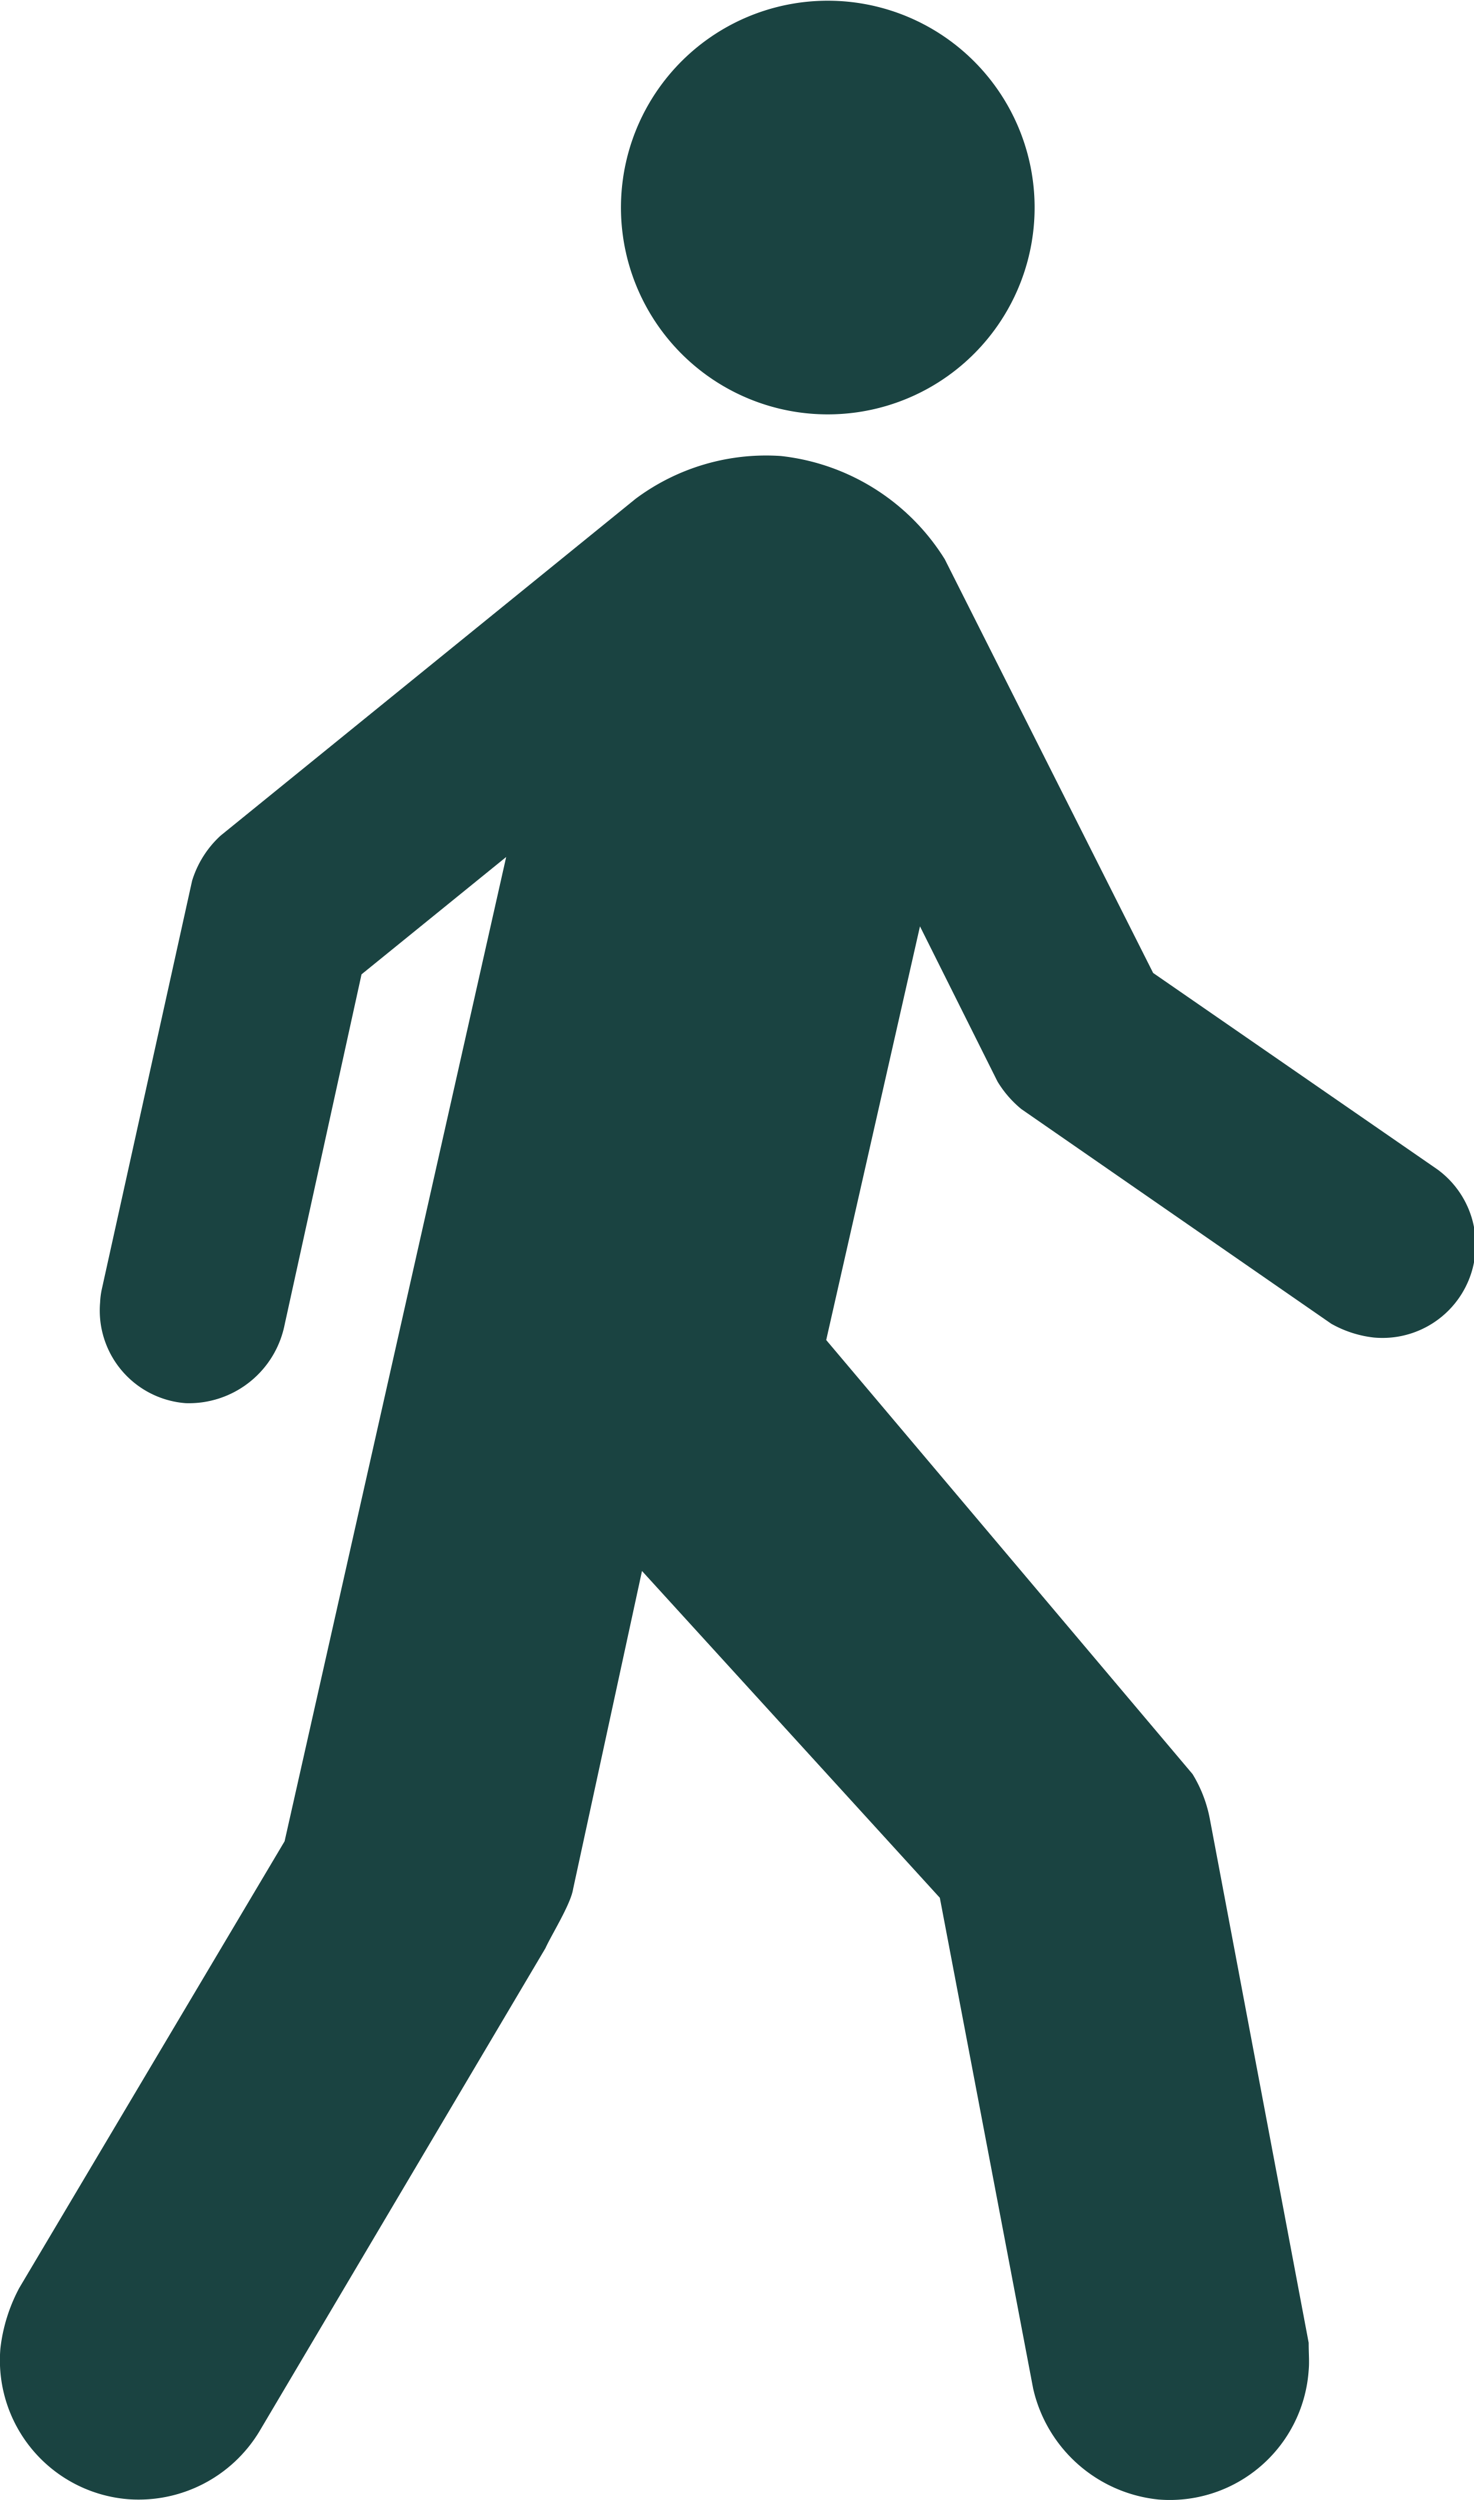 <svg xmlns="http://www.w3.org/2000/svg" xmlns:xlink="http://www.w3.org/1999/xlink" viewBox="0 0 106.9 181.3"><defs><style>.cls-1{fill:none;}.cls-2{fill:#1a4341;}.cls-3{clip-path:url(#clip-path);}</style><clipPath id="clip-path" transform="translate(-0.07)"><rect class="cls-1" y="32.8" width="107" height="148.87"/></clipPath></defs><g id="Layer_2" data-name="Layer 2"><g id="Layer_1-2" data-name="Layer 1"><path class="cls-2" d="M58.86,30A15,15,0,1,0,45.15,13.88,15,15,0,0,0,58.86,30" transform="translate(-0.07)"/><g class="cls-3"><path class="cls-2" d="M46.17,36.17a15.83,15.83,0,0,1,10.53-3.1,16.06,16.06,0,0,1,11.89,7.49l15.11,30,20.62,14.25A6.76,6.76,0,0,1,99.71,97a8.12,8.12,0,0,1-3.09-1L74.14,80.43a7.8,7.8,0,0,1-1.73-2L66.79,67.18l-6.8,30,26.57,31.48a9.67,9.67,0,0,1,1.25,3.24l7.17,38c0,.84.06,1.37,0,2a10.1,10.1,0,0,1-10.87,9.37A10.4,10.4,0,0,1,75,173.23l-6.77-35.6-21.6-23.7-5,23.08c-.17,1.09-1.6,3.37-2,4.27L18.88,176.33a10.23,10.23,0,0,1-9.45,4.92A10.11,10.11,0,0,1,.1,170.3a12.25,12.25,0,0,1,1.37-4.38l19.24-32.39L36.78,62.15,26.29,70.66,20.71,96.08a7.08,7.08,0,0,1-7.17,5.68,6.74,6.74,0,0,1-6.21-7.31,5.76,5.76,0,0,1,.12-.94L14,63.88a7.36,7.36,0,0,1,2.07-3.28L46.17,36.17Z" transform="translate(-0.07)"/></g></g></g></svg>